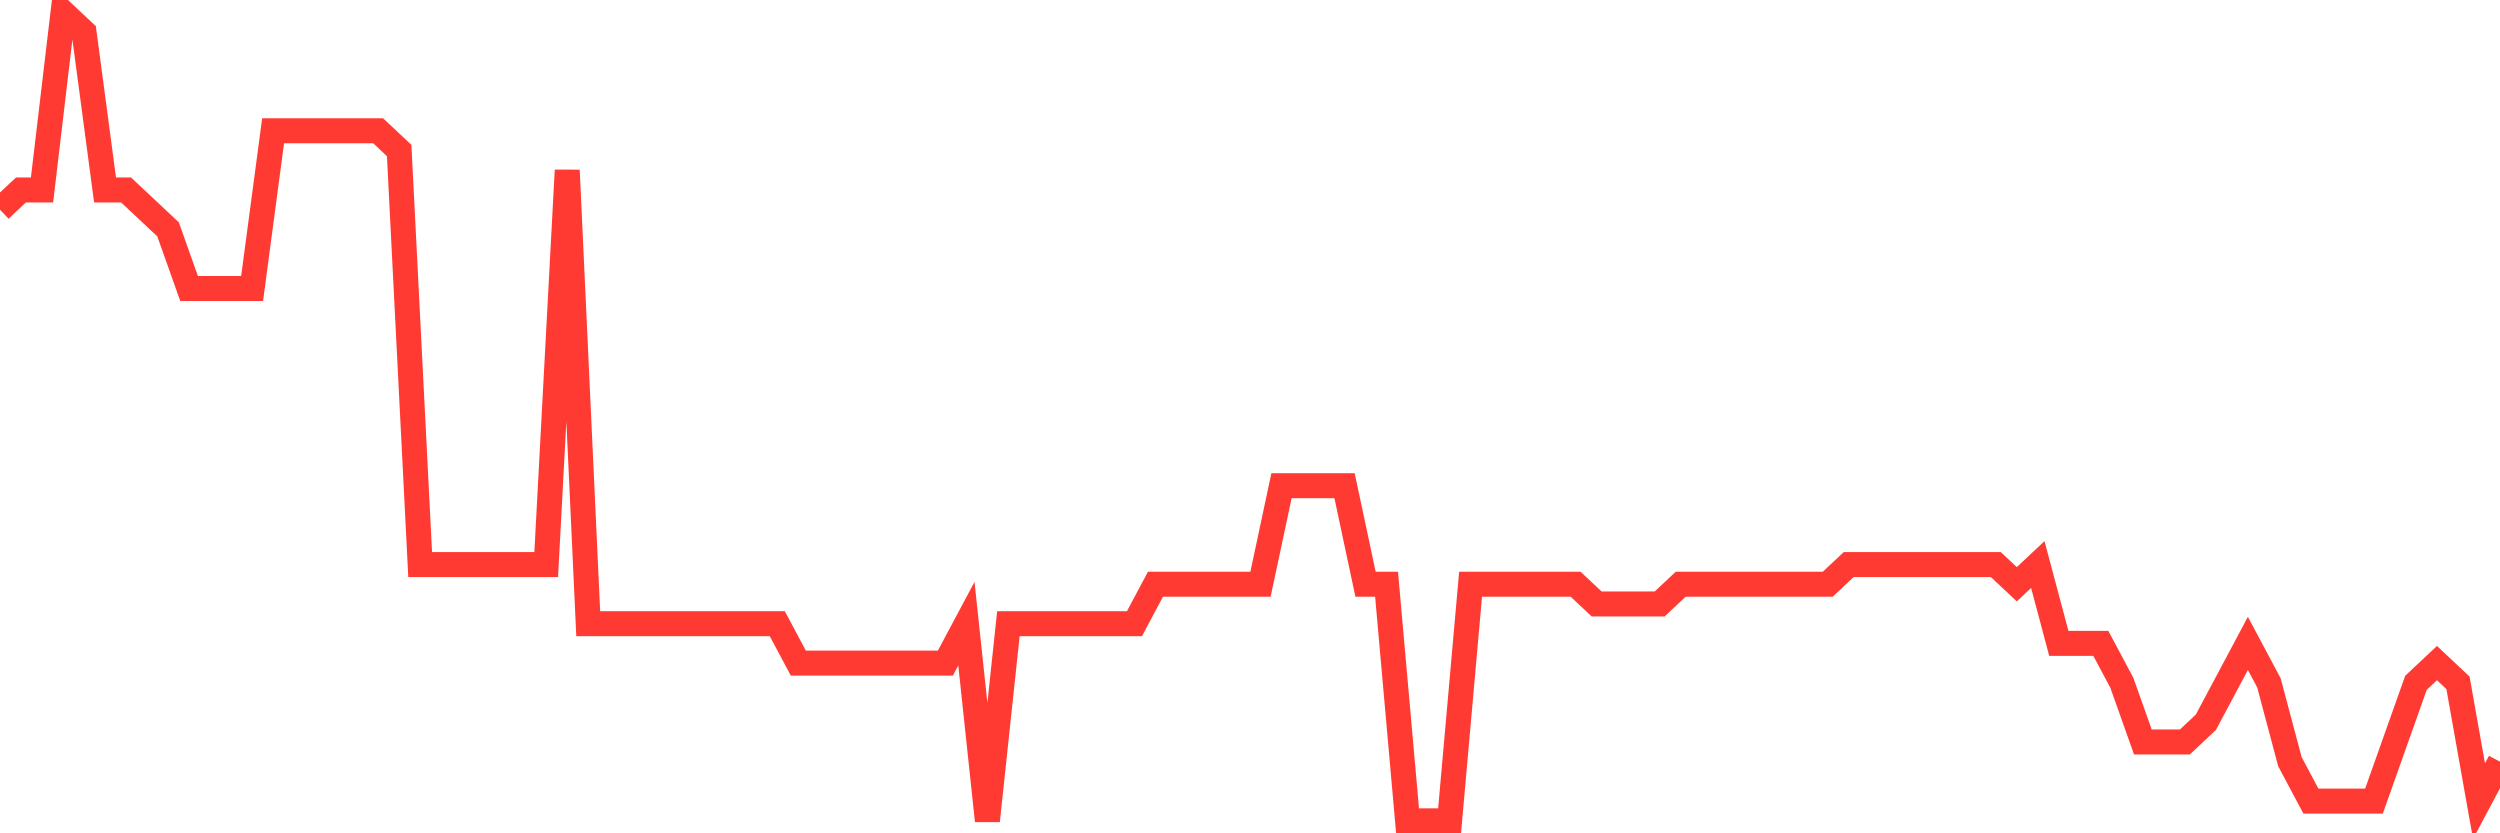 <svg
  xmlns="http://www.w3.org/2000/svg"
  xmlns:xlink="http://www.w3.org/1999/xlink"
  width="120"
  height="40"
  viewBox="0 0 120 40"
  preserveAspectRatio="none"
>
  <polyline
    points="0,10.063 1.008,9.117 2.017,9.117 3.025,0.6 4.034,1.546 5.042,9.117 6.05,9.117 7.059,10.063 8.067,11.01 9.076,13.849 10.084,13.849 11.092,13.849 12.101,13.849 13.109,6.278 14.118,6.278 15.126,6.278 16.134,6.278 17.143,6.278 18.151,6.278 19.16,7.224 20.168,27.098 21.176,27.098 22.185,27.098 23.193,27.098 24.202,27.098 25.21,27.098 26.218,27.098 27.227,8.171 28.235,29.937 29.244,29.937 30.252,29.937 31.261,29.937 32.269,29.937 33.277,29.937 34.286,29.937 35.294,29.937 36.303,29.937 37.311,29.937 38.319,31.829 39.328,31.829 40.336,31.829 41.345,31.829 42.353,31.829 43.361,31.829 44.37,31.829 45.378,31.829 46.387,29.937 47.395,39.4 48.403,29.937 49.412,29.937 50.42,29.937 51.429,29.937 52.437,29.937 53.445,29.937 54.454,29.937 55.462,28.044 56.471,28.044 57.479,28.044 58.487,28.044 59.496,28.044 60.504,28.044 61.513,23.312 62.521,23.312 63.529,23.312 64.538,23.312 65.546,28.044 66.555,28.044 67.563,39.4 68.571,39.4 69.58,39.4 70.588,28.044 71.597,28.044 72.605,28.044 73.613,28.044 74.622,28.044 75.63,28.044 76.639,28.99 77.647,28.99 78.655,28.99 79.664,28.99 80.672,28.044 81.681,28.044 82.689,28.044 83.697,28.044 84.706,28.044 85.714,28.044 86.723,28.044 87.731,28.044 88.739,27.098 89.748,27.098 90.756,27.098 91.765,27.098 92.773,27.098 93.782,27.098 94.79,27.098 95.798,27.098 96.807,28.044 97.815,27.098 98.824,30.883 99.832,30.883 100.84,30.883 101.849,32.776 102.857,35.615 103.866,35.615 104.874,35.615 105.882,34.668 106.891,32.776 107.899,30.883 108.908,32.776 109.916,36.561 110.924,38.454 111.933,38.454 112.941,38.454 113.95,38.454 114.958,35.615 115.966,32.776 116.975,31.829 117.983,32.776 118.992,38.454 120,36.561"
    fill="none"
    stroke="#ff3a33"
    stroke-width="1.2"
  >
  </polyline>
</svg>